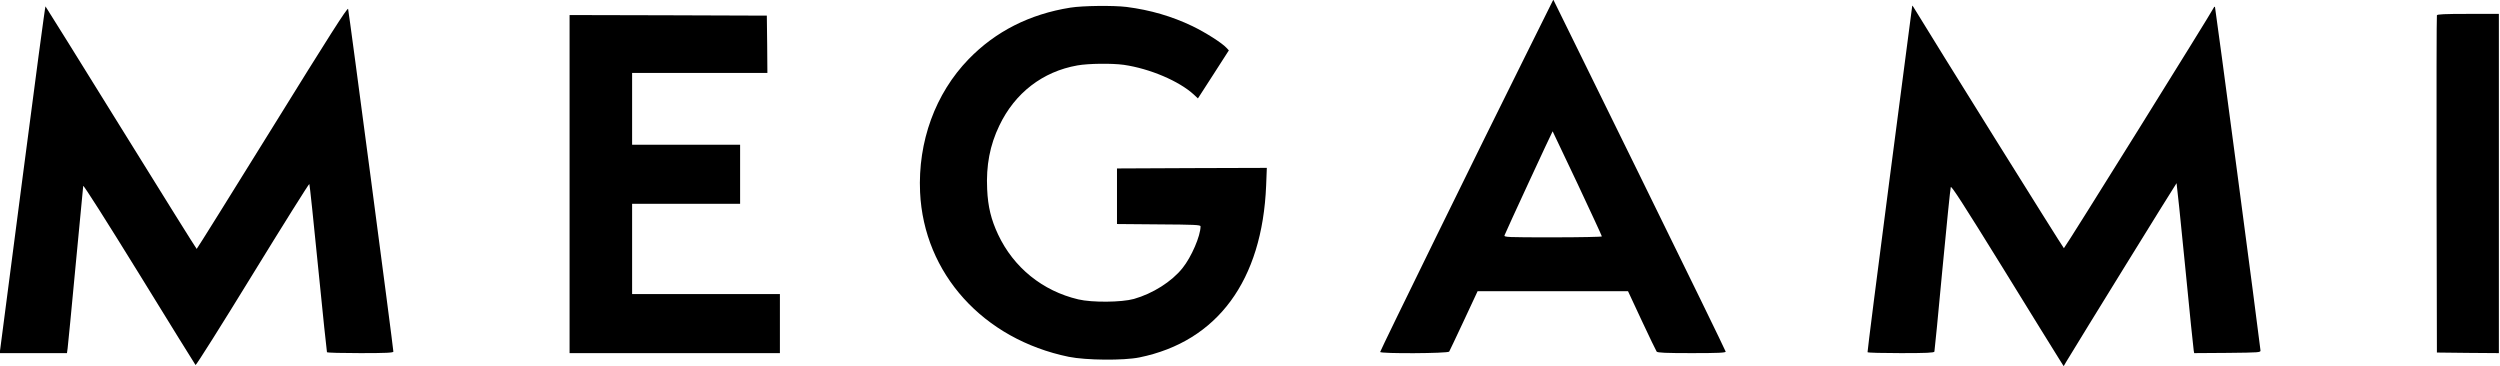 <?xml version="1.0" encoding="UTF-8"?> <svg xmlns="http://www.w3.org/2000/svg" width="205" height="30" viewBox="0 0 205 30" fill="none"> <g clip-path="url(#clip0)"> <path d="M125.042 4.661C121.546 11.668 113.174 28.747 113.174 28.861C113.174 29.013 118.74 28.984 118.833 28.832C118.87 28.775 119.411 27.627 120.035 26.297L121.164 23.877H127.335H133.497L134.625 26.297C135.25 27.627 135.8 28.775 135.846 28.832C135.921 28.927 136.611 28.956 138.727 28.956C140.899 28.956 141.514 28.927 141.505 28.832C141.505 28.775 138.326 22.253 134.439 14.345L127.372 -0.028L125.042 4.661ZM129.349 15.047C130.449 17.392 131.353 19.339 131.353 19.386C131.353 19.424 129.544 19.462 127.335 19.462C123.55 19.462 123.317 19.453 123.373 19.291C123.466 19.025 127.298 10.747 127.316 10.766C127.326 10.775 128.239 12.703 129.349 15.047Z" fill="black"></path> <path d="M1.883 14.316C0.895 21.93 0.056 28.329 0.028 28.557L-0.028 28.956H2.731H5.491L5.547 28.547C5.575 28.329 5.873 25.291 6.199 21.788C6.535 18.285 6.815 15.351 6.824 15.247C6.843 15.142 8.726 18.114 11.411 22.462C13.918 26.535 15.997 29.895 16.035 29.933C16.072 29.981 18.179 26.639 20.705 22.519C23.241 18.389 25.338 15.047 25.366 15.085C25.394 15.114 25.721 18.218 26.093 21.978C26.466 25.737 26.793 28.842 26.811 28.88C26.839 28.927 28.07 28.956 29.561 28.956C31.65 28.956 32.256 28.927 32.256 28.832C32.256 28.538 28.601 0.883 28.545 0.731C28.489 0.598 26.988 2.952 22.327 10.481C18.943 15.94 16.156 20.411 16.128 20.411C16.1 20.411 13.312 15.94 9.928 10.481C6.544 5.022 3.757 0.541 3.729 0.522C3.701 0.503 2.871 6.712 1.883 14.316Z" fill="black"></path> <path d="M87.771 0.626C84.433 1.158 81.636 2.573 79.427 4.851C76.695 7.671 75.26 11.611 75.446 15.759C75.754 22.433 80.62 27.816 87.64 29.259C89.048 29.544 92.143 29.573 93.439 29.307C99.834 27.997 103.507 23.003 103.824 15.209L103.88 13.766L97.736 13.785L91.593 13.813V16.092V18.37L95.023 18.399C97.923 18.418 98.445 18.437 98.445 18.56C98.445 19.338 97.699 21.076 96.963 21.987C96.077 23.098 94.52 24.076 92.982 24.513C91.966 24.797 89.542 24.816 88.423 24.55C85.487 23.858 83.119 21.94 81.841 19.225C81.273 18.009 81.012 16.965 80.947 15.522C80.853 13.576 81.17 11.905 81.944 10.3C83.221 7.623 85.496 5.867 88.349 5.364C89.262 5.202 91.183 5.183 92.152 5.316C94.296 5.63 96.683 6.645 97.895 7.756L98.23 8.07L99.498 6.104L100.766 4.13L100.57 3.921C100.207 3.522 98.846 2.658 97.783 2.145C96.105 1.339 94.315 0.816 92.385 0.57C91.304 0.437 88.787 0.465 87.771 0.626Z" fill="black"></path> <path d="M156.803 0.475C156.803 0.503 155.964 6.883 154.948 14.668C153.932 22.453 153.121 28.842 153.139 28.88C153.158 28.927 154.398 28.956 155.88 28.956C157.959 28.956 158.593 28.927 158.621 28.832C158.64 28.775 158.938 25.747 159.274 22.12C159.618 18.494 159.926 15.446 159.963 15.342C160.01 15.209 161.008 16.756 164.214 21.94C166.517 25.671 168.577 29.013 168.81 29.373L169.221 30.028L169.407 29.706C170.46 27.949 178.459 15 178.478 15.019C178.496 15.038 178.813 18.085 179.177 21.788C179.54 25.5 179.857 28.623 179.885 28.747L179.923 28.956L182.654 28.937C185.311 28.908 185.376 28.908 185.358 28.718C185.218 27.399 181.666 0.608 181.629 0.57C181.601 0.541 181.554 0.56 181.535 0.617C181.414 0.921 169.304 20.364 169.239 20.354C169.183 20.345 158.444 3.133 156.896 0.57C156.85 0.494 156.803 0.446 156.803 0.475Z" fill="black"></path> <path d="M199.826 1.253C199.798 1.32 199.789 7.566 199.798 15.142L199.826 28.908L202.371 28.937L204.907 28.956V15.047V1.139H202.39C200.46 1.139 199.854 1.168 199.826 1.253Z" fill="black"></path> <path d="M46.705 15.095V28.956H55.329H63.952V26.535V24.114H57.892H51.833V20.411V16.709H56.261H60.689V14.288V11.867H56.261H51.833V8.924V5.981H57.38H62.926L62.908 3.627L62.88 1.282L54.797 1.253L46.705 1.234V15.095Z" fill="black"></path> </g> <defs> <clipPath id="clip0"> <rect width="205" height="30" fill="white"></rect> </clipPath> </defs> </svg> 